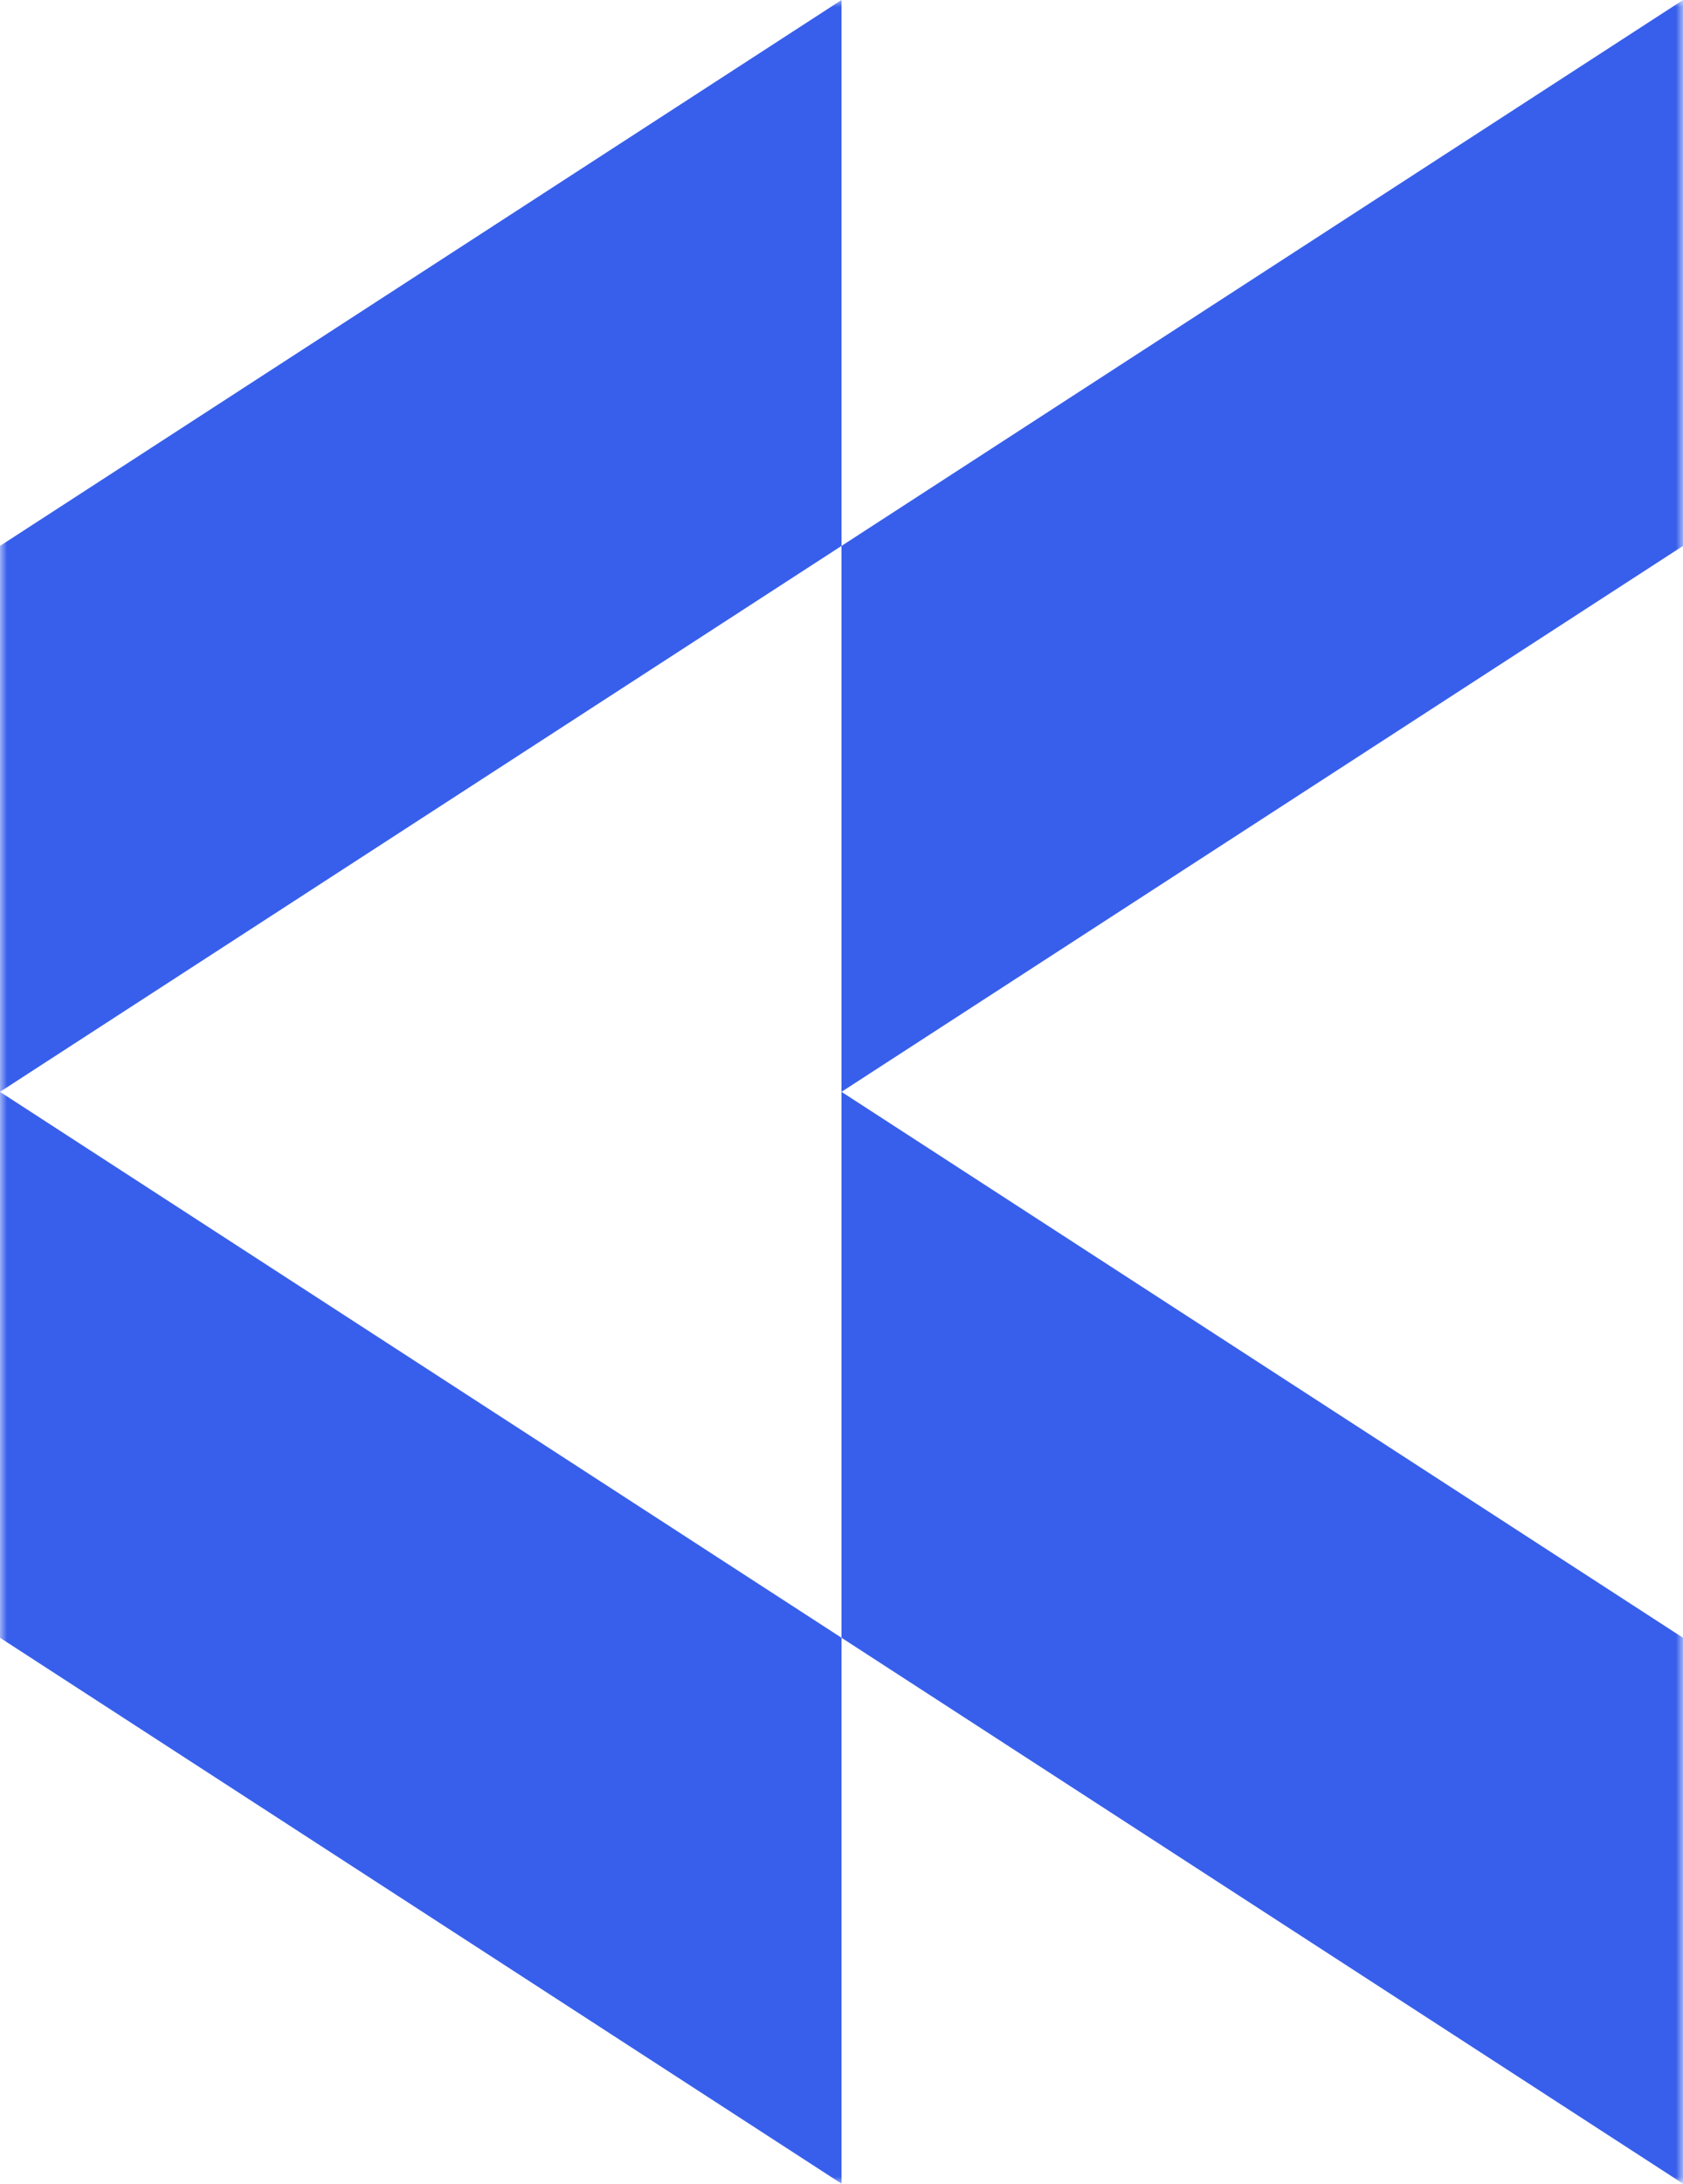 <svg width="118" height="153" viewBox="0 0 118 153" fill="none" xmlns="http://www.w3.org/2000/svg">
<g clip-path="url(#clip0_8561_60809)">
<mask id="mask0_8561_60809" style="mask-type:luminance" maskUnits="userSpaceOnUse" x="0" y="0" width="118" height="153">
<path d="M-1.52588e-05 153L118 153L118 1.52588e-05L-1.88311e-06 4.9429e-06L-1.52588e-05 153Z" fill="white"/>
</mask>
<g mask="url(#mask0_8561_60809)">
<path fill-rule="evenodd" clip-rule="evenodd" d="M118 153L118 114.75L59 76.5L118 38.25L118 1.52588e-05L59 38.25L59 1.01008e-05L-5.22703e-06 38.25L-8.57095e-06 76.5L-1.19149e-05 114.75L59 153L59 114.75L118 153ZM59 114.75L59 76.5L59 38.25L-8.57095e-06 76.5L59 114.75Z" fill="#385FEB"/>
</g>
</g>
<defs>
<clipPath id="clip0_8561_60809">
<rect width="118" height="153" fill="white" transform="translate(118 153) rotate(-180)"/>
</clipPath>
</defs>
</svg>
